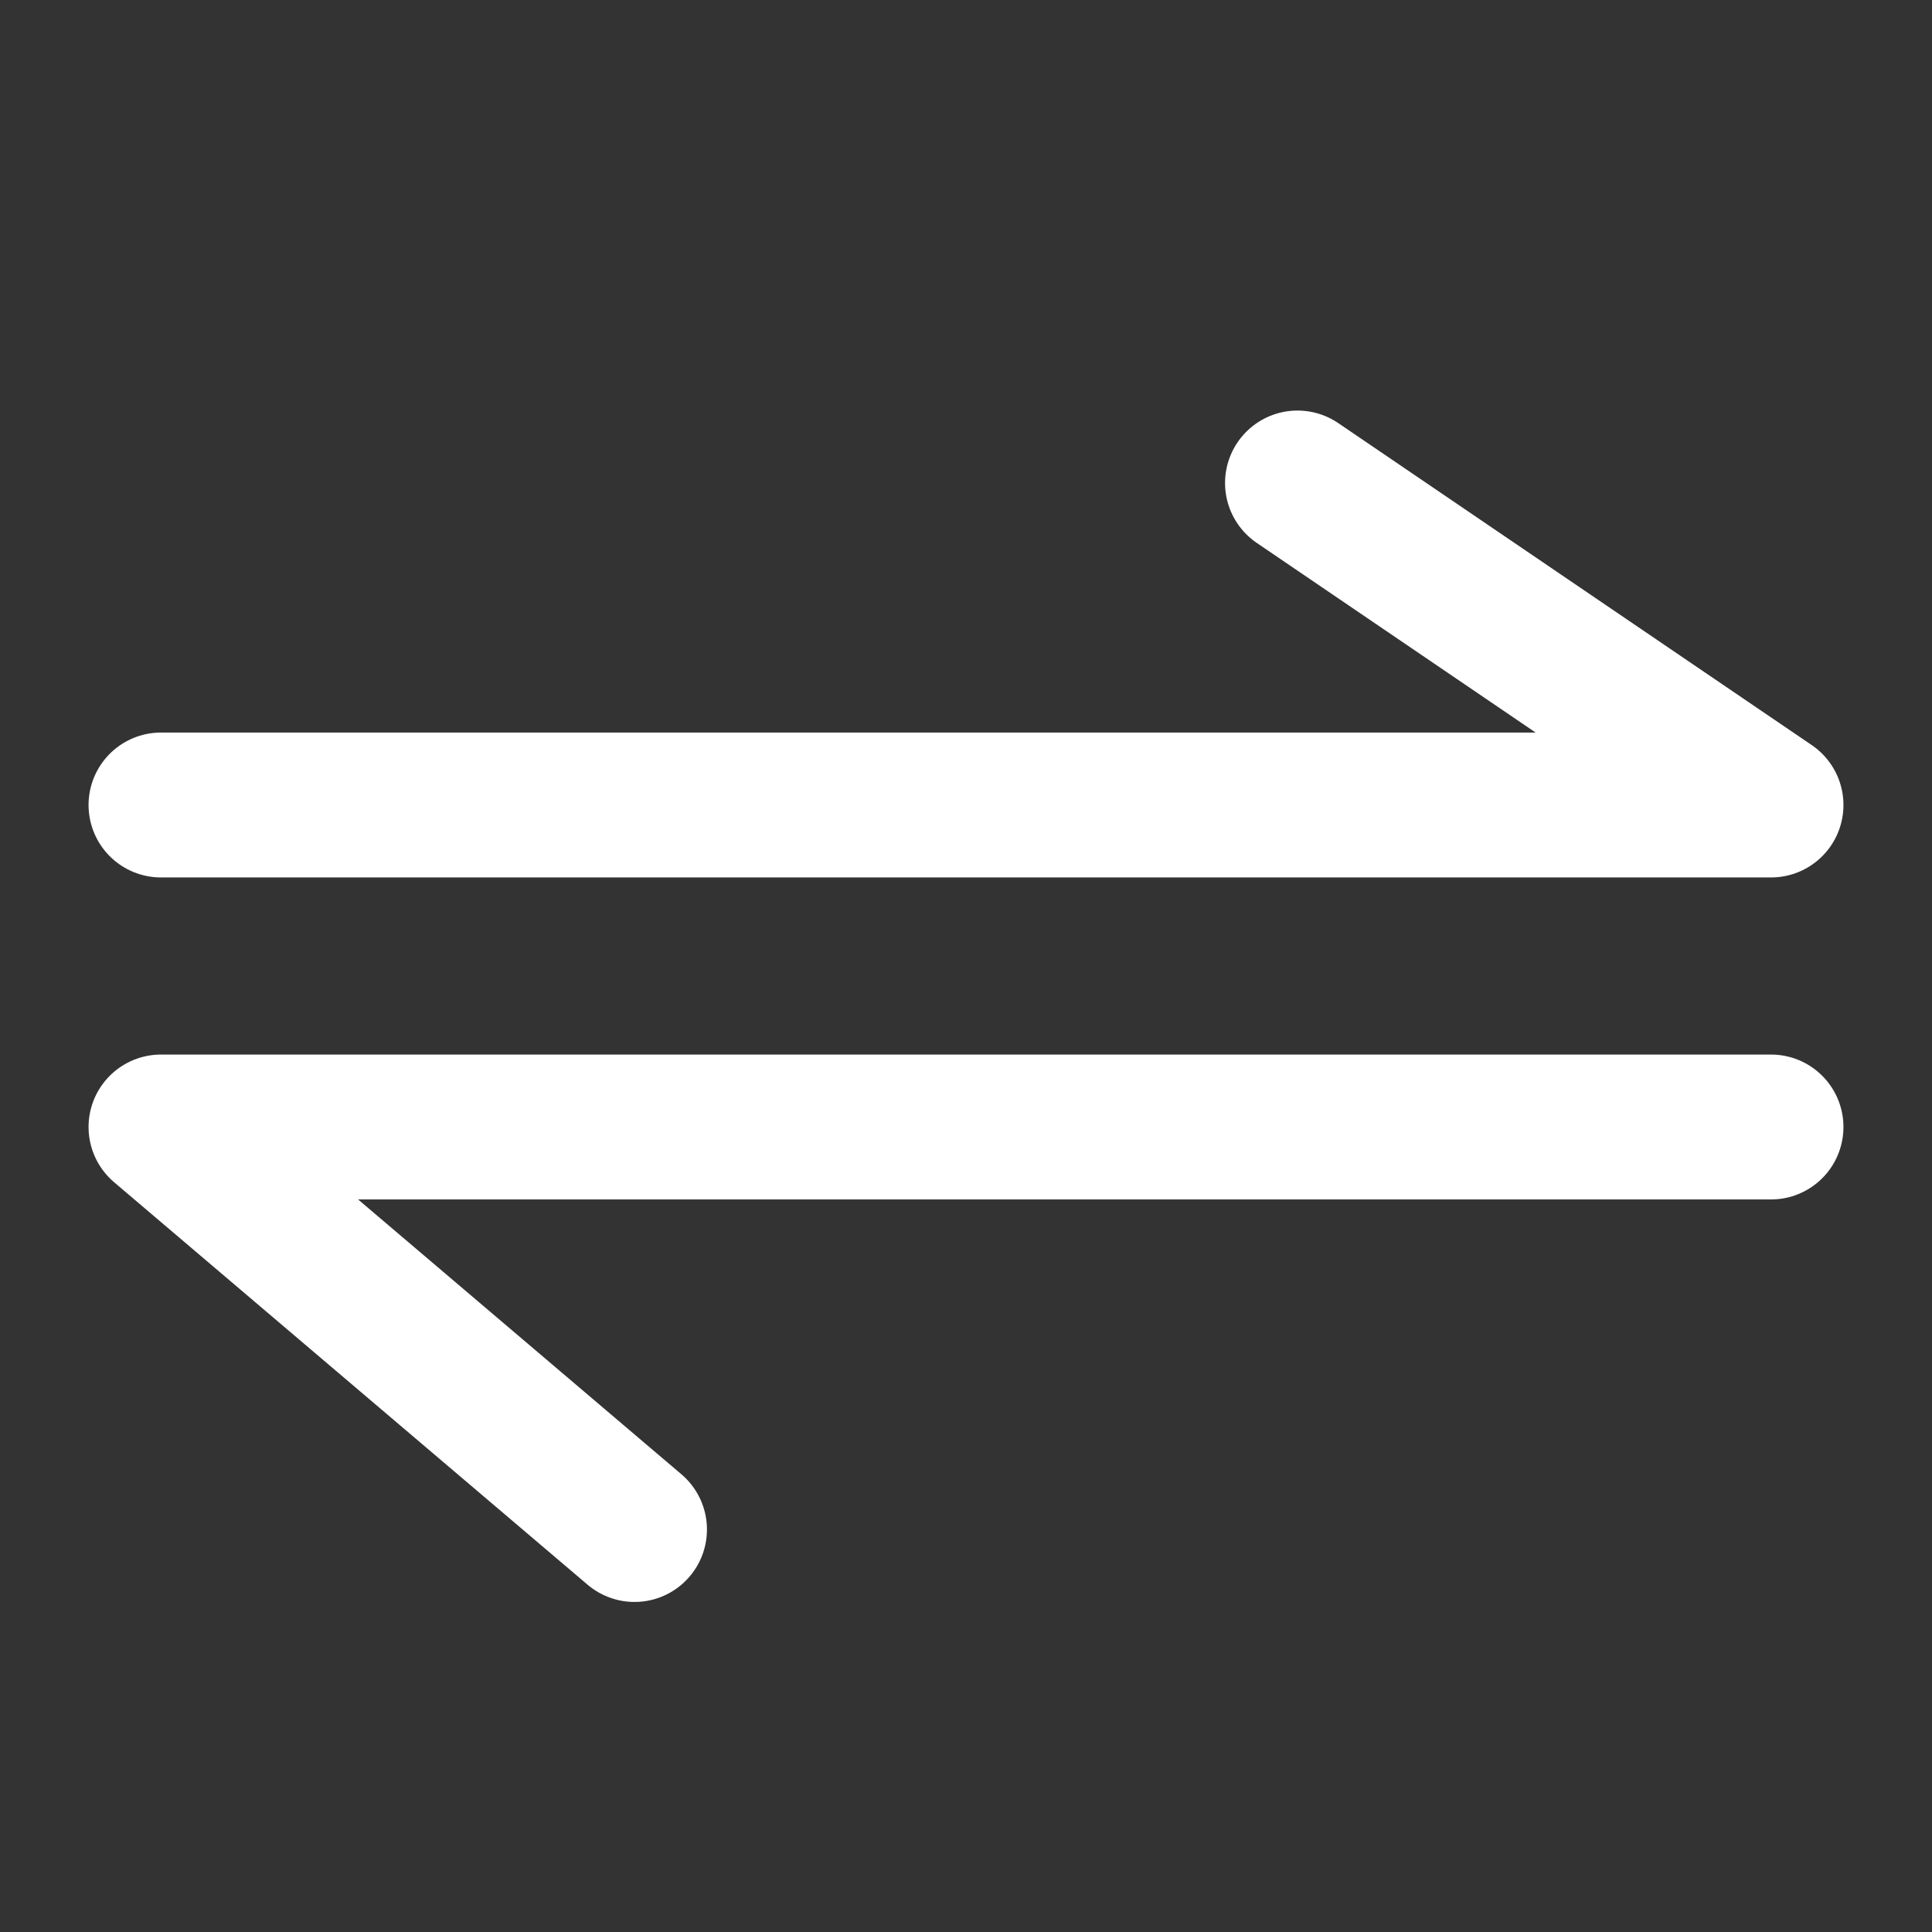 <svg width="24" height="24" viewBox="0 0 24 24" fill="none" xmlns="http://www.w3.org/2000/svg">
<rect x="0" y="0" width="24" height="24" fill="#333333" stroke="none"/>
<path d="M2 10H22L16.118 6" stroke="white" stroke-width="1.8" stroke-linecap="round" stroke-linejoin="round"/>
<path d="M22 14L2 14L7.882 19" stroke="white" stroke-width="1.8" stroke-linecap="round" stroke-linejoin="round"/>
</svg>
